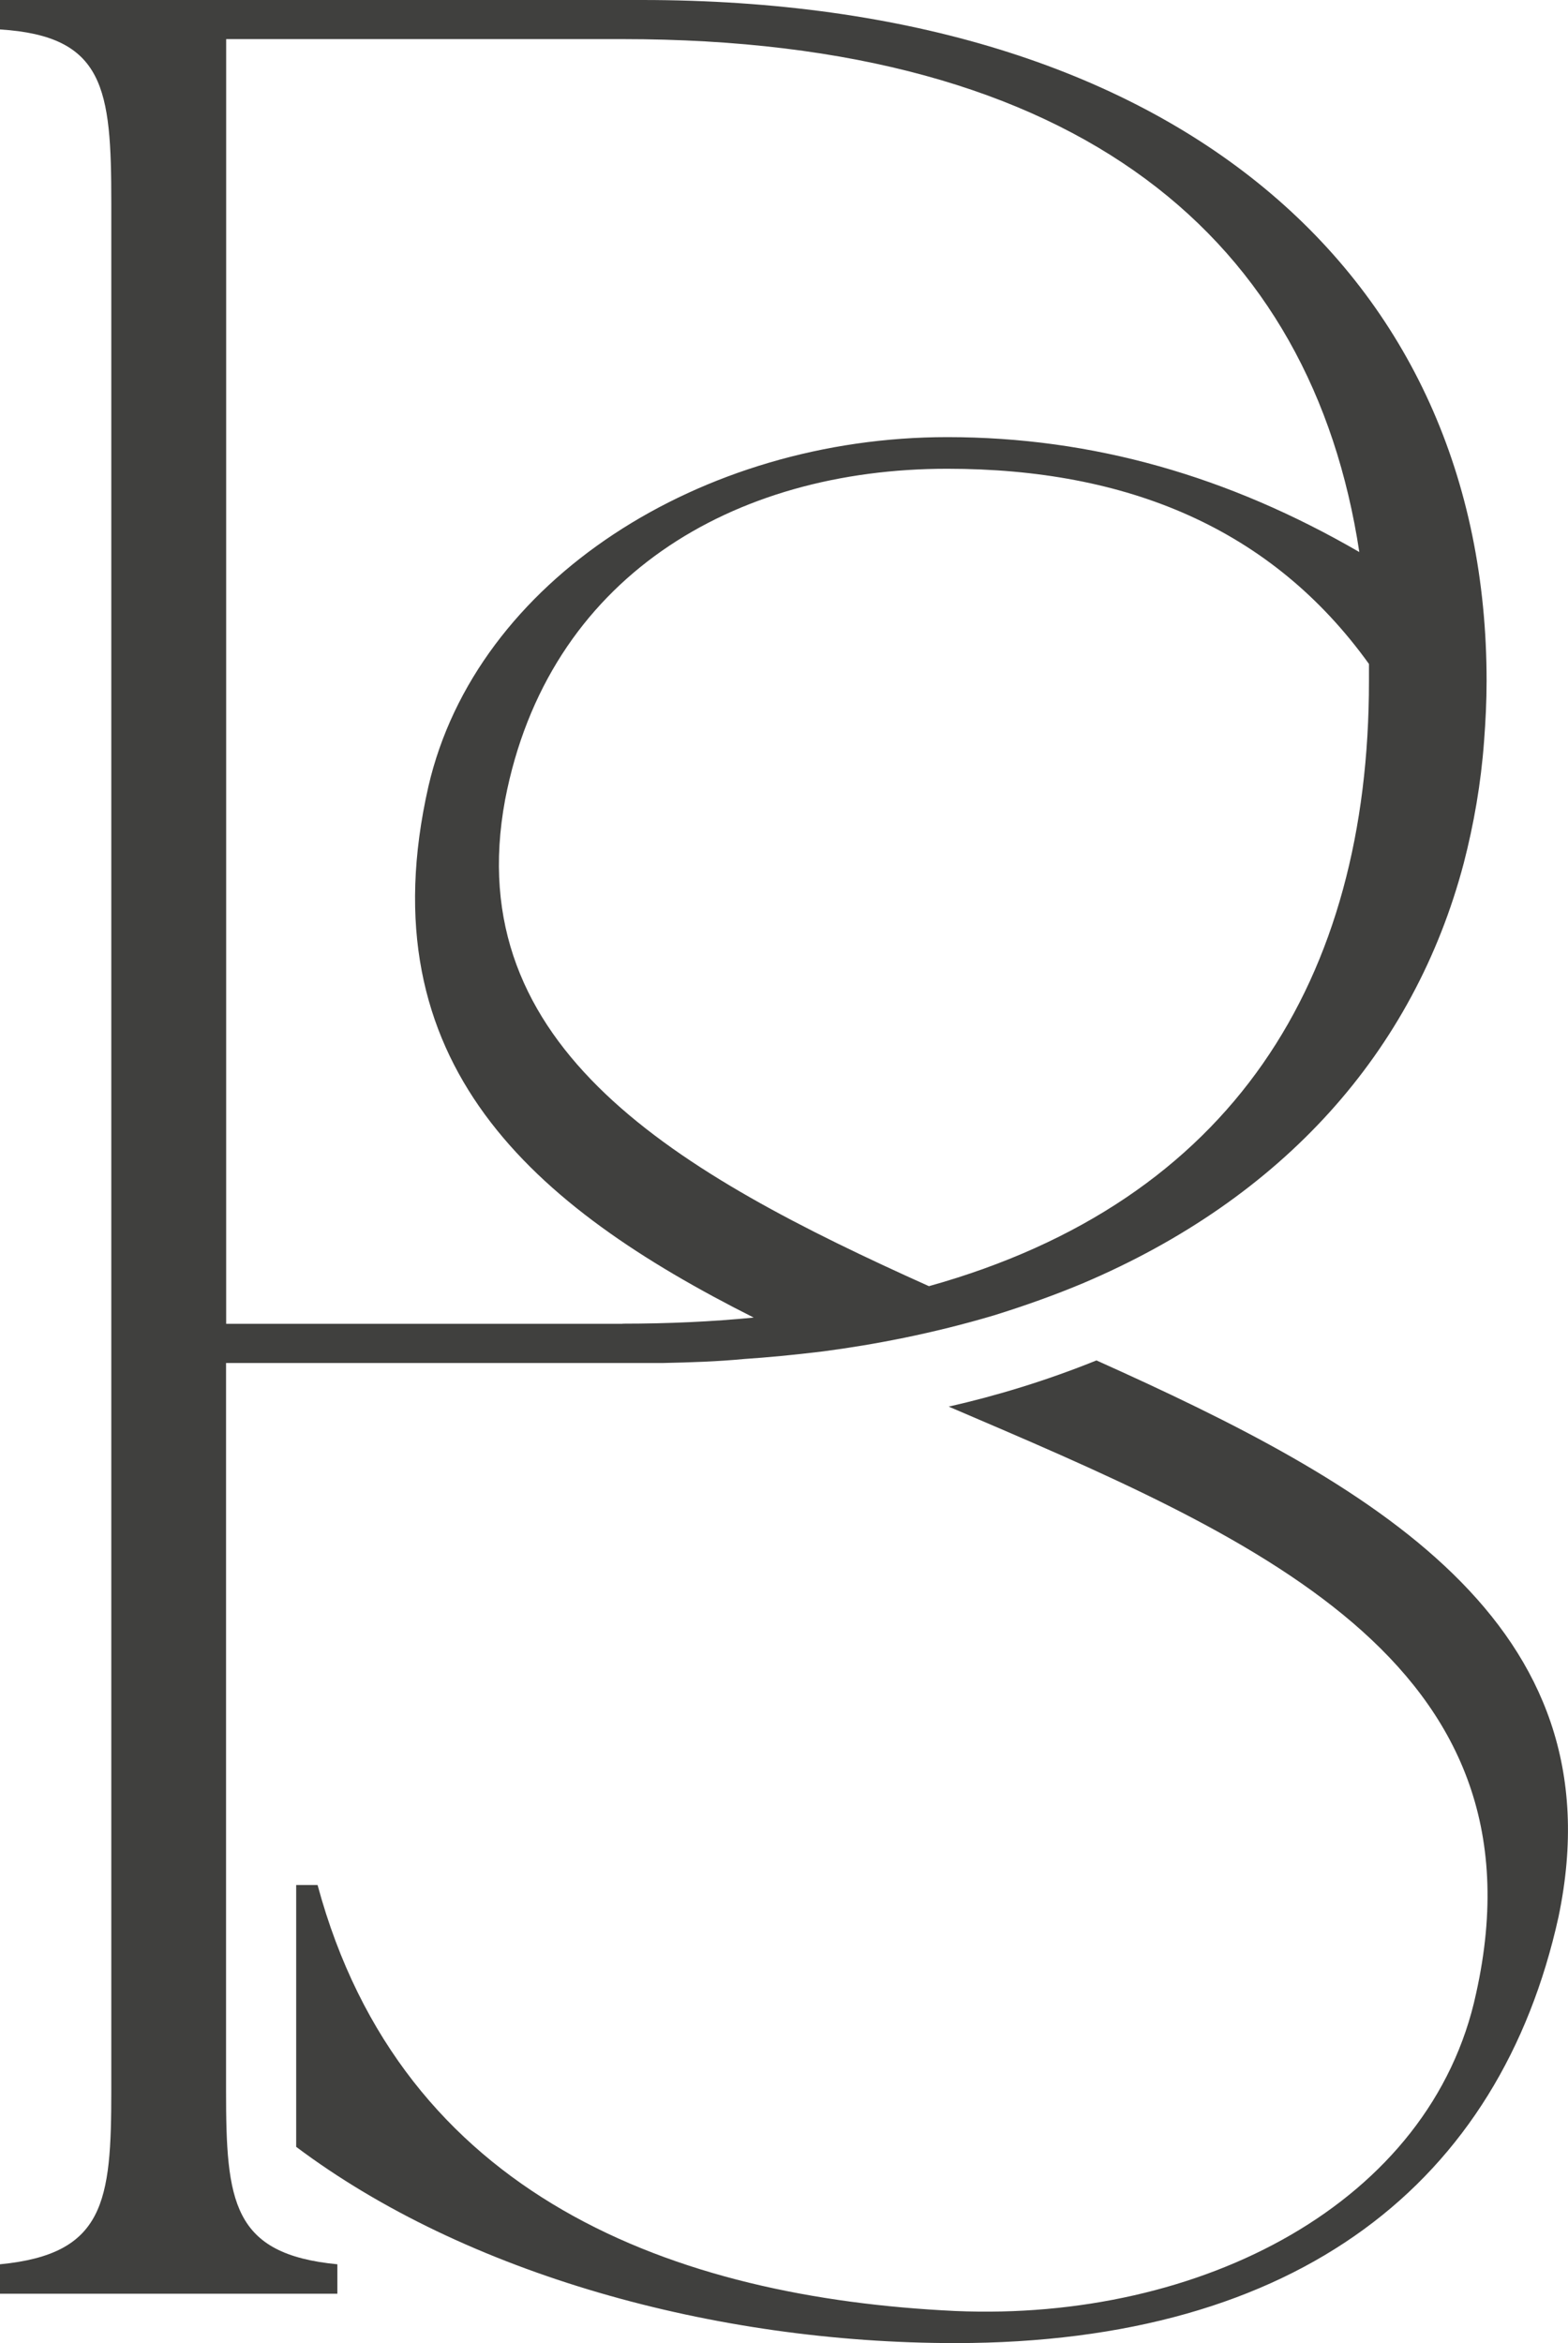 <?xml version="1.0" encoding="UTF-8"?> <svg xmlns="http://www.w3.org/2000/svg" id="titres" viewBox="0 0 136.37 203.69"><path d="M95.37,118.26c-4.38,1.77-8.75,3.09-12.86,4.02,26.12,11.18,52.33,21.97,45.87,51-3.89,18.21-23.91,28.55-45.3,27.62-24.4-1.15-48.13-9.9-55.46-37.03h-1.86v22.76c14.72,11.05,36.37,17.06,57.32,17.06,29.92,0,47.38-14.05,52.46-37.03,5.39-25.68-16.44-37.74-40.17-48.39Z" fill="#40403e"></path><path d="M55.82,0H0v2.56c9.1.57,9.68,5.13,9.68,15.07v164.1c0,9.68-.57,14.23-9.68,15.11v2.56h29.34v-2.56c-9.15-.88-9.68-5.44-9.68-15.11v-63.24h37.96c2.43-.05,4.82-.13,7.11-.35,1.99-.13,4.29-.35,6.85-.66,4.42-.58,9.55-1.55,14.89-3.14,2.7-.84,5.3-1.77,7.73-2.79,17.37-7.38,28.77-20.11,33.1-36.5.88-3.4,1.5-6.94,1.77-10.61.13-1.72.22-3.45.22-5.22C129.31,23.91,102.27,0,55.82,0ZM54.14,115.08H19.67V3.4h34.47c39.95,0,59.97,17.54,64.08,44.59-11.36-6.58-23.16-9.99-35.84-9.99-21.39,0-40.97,12.42-45.12,30.36-5.48,24.13,9.15,36.55,28.29,46.18-3.58.35-7.38.53-11.4.53ZM119.06,59.22c0,25.9-11.84,45.21-38.27,52.59-21.83-9.81-40.88-20.64-36.86-42.29,3.71-19.31,19.8-28.77,38.45-28.77,15.65,0,28.2,5.17,36.68,16.97v1.5Z" fill="#40403e"></path></svg> 
